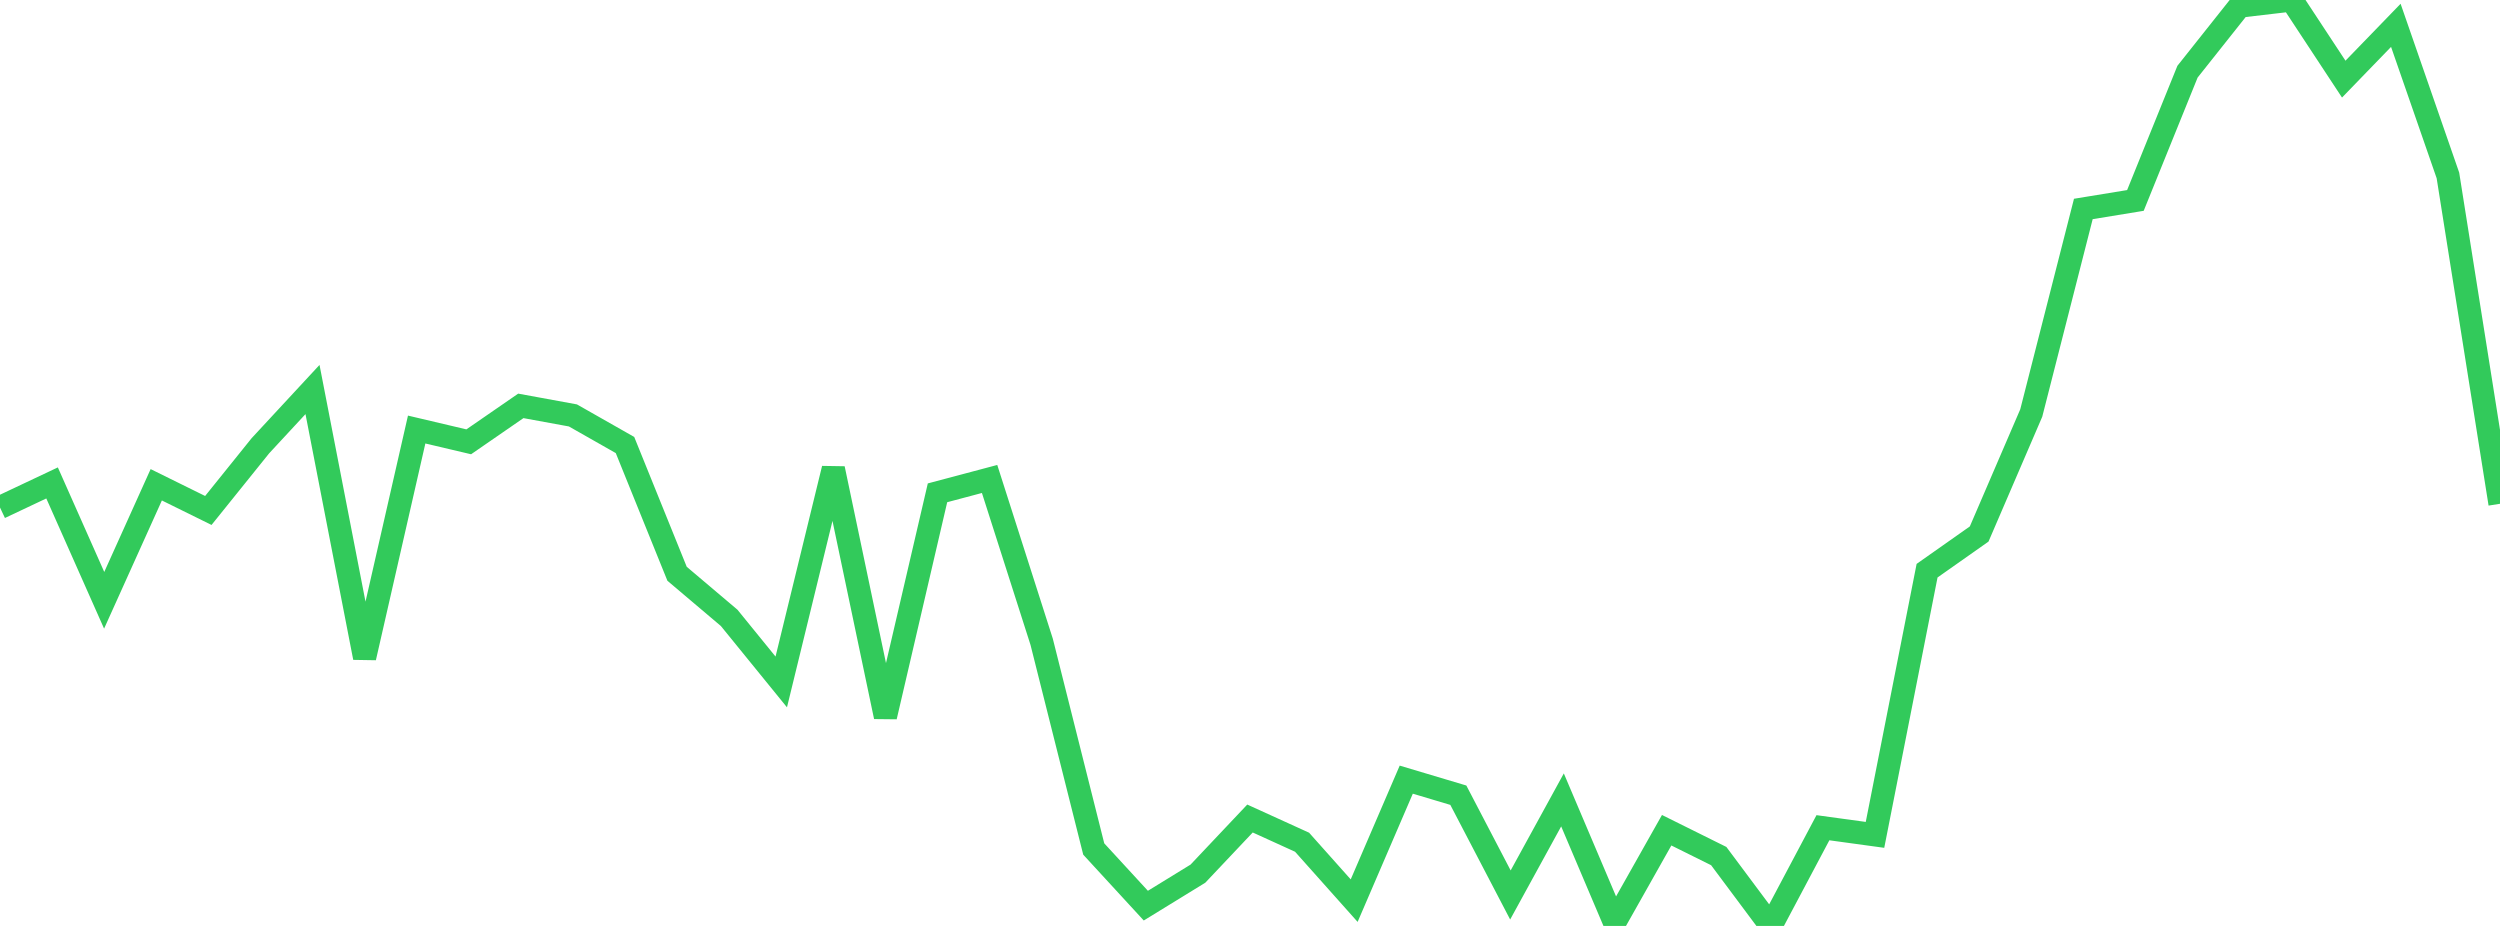 <?xml version="1.0" standalone="no"?>
<!DOCTYPE svg PUBLIC "-//W3C//DTD SVG 1.1//EN" "http://www.w3.org/Graphics/SVG/1.1/DTD/svg11.dtd">

<svg width="135" height="50" viewBox="0 0 135 50" preserveAspectRatio="none" 
  xmlns="http://www.w3.org/2000/svg"
  xmlns:xlink="http://www.w3.org/1999/xlink">


<polyline points="0.0, 27.406 2.812, 26.078 5.625, 32.416 8.438, 26.178 11.25, 27.565 14.062, 24.07 16.875, 21.034 19.688, 35.514 22.5, 23.195 25.312, 23.858 28.125, 21.917 30.938, 22.433 33.75, 24.031 36.562, 30.984 39.375, 33.365 42.188, 36.825 45.0, 25.306 47.812, 38.701 50.625, 26.612 53.438, 25.864 56.25, 34.658 59.062, 45.846 61.875, 48.905 64.688, 47.177 67.5, 44.2 70.312, 45.48 73.125, 48.635 75.938, 42.101 78.75, 42.941 81.562, 48.329 84.375, 43.195 87.188, 49.819 90.0, 44.832 92.812, 46.228 95.625, 50.0 98.438, 44.697 101.25, 45.083 104.062, 30.817 106.875, 28.836 109.688, 22.302 112.5, 11.284 115.312, 10.824 118.125, 3.872 120.938, 0.329 123.75, 0.0 126.562, 4.273 129.375, 1.368 132.188, 9.474 135.0, 27.204" fill="none" stroke="#32ca5b" stroke-width="1.25"/>

</svg>